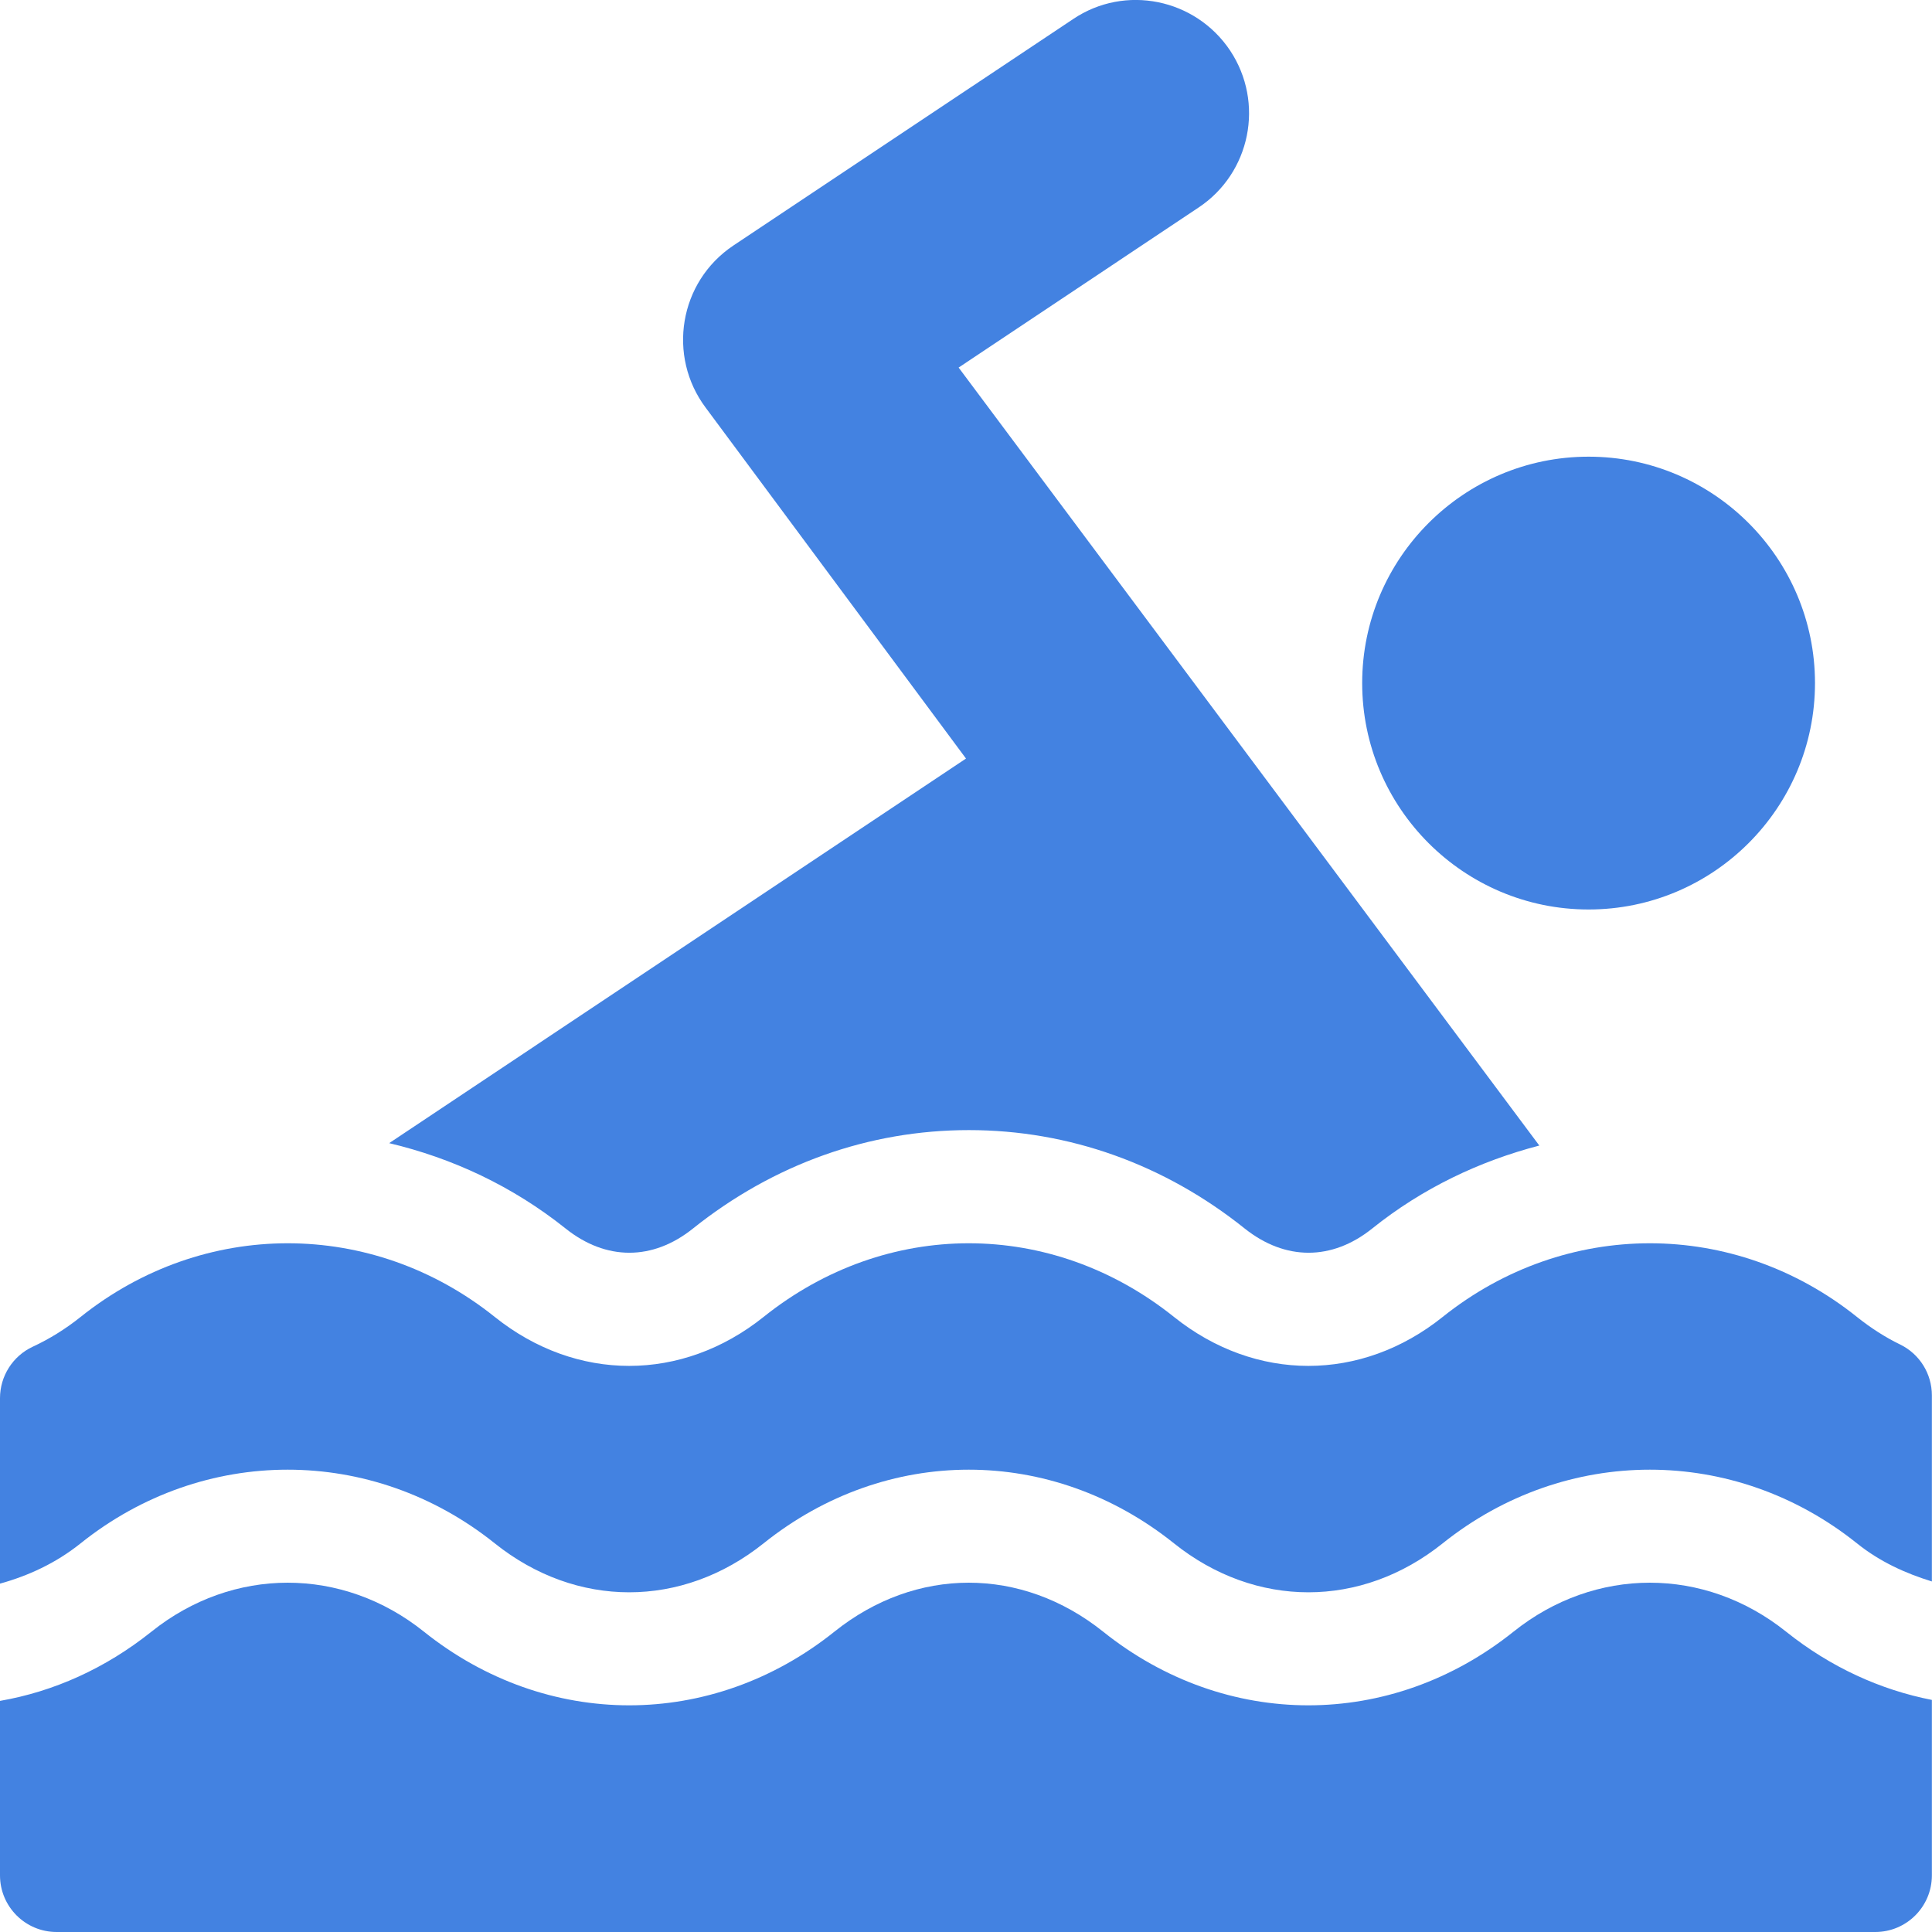 <svg width="16" height="16" viewBox="0 0 16 16" fill="none" xmlns="http://www.w3.org/2000/svg">
<g clip-path="url(#clip0_5190_9419)">
<path d="M13.156 3.782C12.122 3.782 11.281 4.623 11.281 5.657C11.281 6.691 12.122 7.532 13.156 7.532C14.19 7.532 15.031 6.691 15.031 5.657C15.031 4.623 14.19 3.782 13.156 3.782Z" fill="#4382E1"/>
<path d="M7.939 3.044L9.927 1.718C10.355 1.433 10.475 0.852 10.187 0.418C9.9 -0.011 9.318 -0.132 8.887 0.158L6.074 2.033C5.622 2.335 5.525 2.95 5.844 3.376L8 6.282L3.223 9.467C3.746 9.591 4.243 9.822 4.684 10.174C5.018 10.441 5.405 10.442 5.739 10.174C6.406 9.641 7.196 9.359 8.024 9.359C8.852 9.359 9.642 9.641 10.308 10.174C10.643 10.441 11.03 10.442 11.364 10.174C11.782 9.839 12.253 9.616 12.748 9.487L7.939 3.044Z" fill="#4382E1"/>
<path d="M15.737 11.135C15.613 11.075 15.492 10.997 15.378 10.906C14.362 10.093 12.965 10.093 11.948 10.906C11.273 11.447 10.398 11.447 9.722 10.906C8.706 10.093 7.34 10.093 6.324 10.906C5.648 11.447 4.773 11.447 4.097 10.906C3.081 10.093 1.685 10.093 0.668 10.906C0.543 11.006 0.409 11.089 0.271 11.153C0.106 11.23 0 11.396 0 11.579V13.115C0.234 13.05 0.462 12.946 0.668 12.781C1.684 11.968 3.081 11.968 4.097 12.781C4.773 13.322 5.648 13.322 6.324 12.781C7.34 11.968 8.706 11.968 9.722 12.781C10.398 13.322 11.273 13.322 11.948 12.781C12.965 11.968 14.362 11.968 15.378 12.781C15.57 12.935 15.782 13.03 15.999 13.097V11.556C15.999 11.377 15.898 11.214 15.737 11.135Z" fill="#4382E1"/>
<path d="M14.792 13.513C14.116 12.972 13.21 12.972 12.534 13.513C11.518 14.326 10.152 14.326 9.136 13.513C8.46 12.972 7.585 12.972 6.91 13.513C5.894 14.326 4.528 14.326 3.511 13.513C2.836 12.972 1.929 12.972 1.254 13.513C0.872 13.818 0.444 14.009 0 14.086V15.531C0 15.79 0.21 16 0.469 16H15.53C15.789 16 15.999 15.79 15.999 15.531V14.078C15.574 13.995 15.161 13.808 14.792 13.513Z" fill="#4382E1"/>
</g>
<defs>
<clipPath id="clip0_5190_9419">
<rect width="16" height="16" fill="white"/>
</clipPath>
</defs>
</svg>
